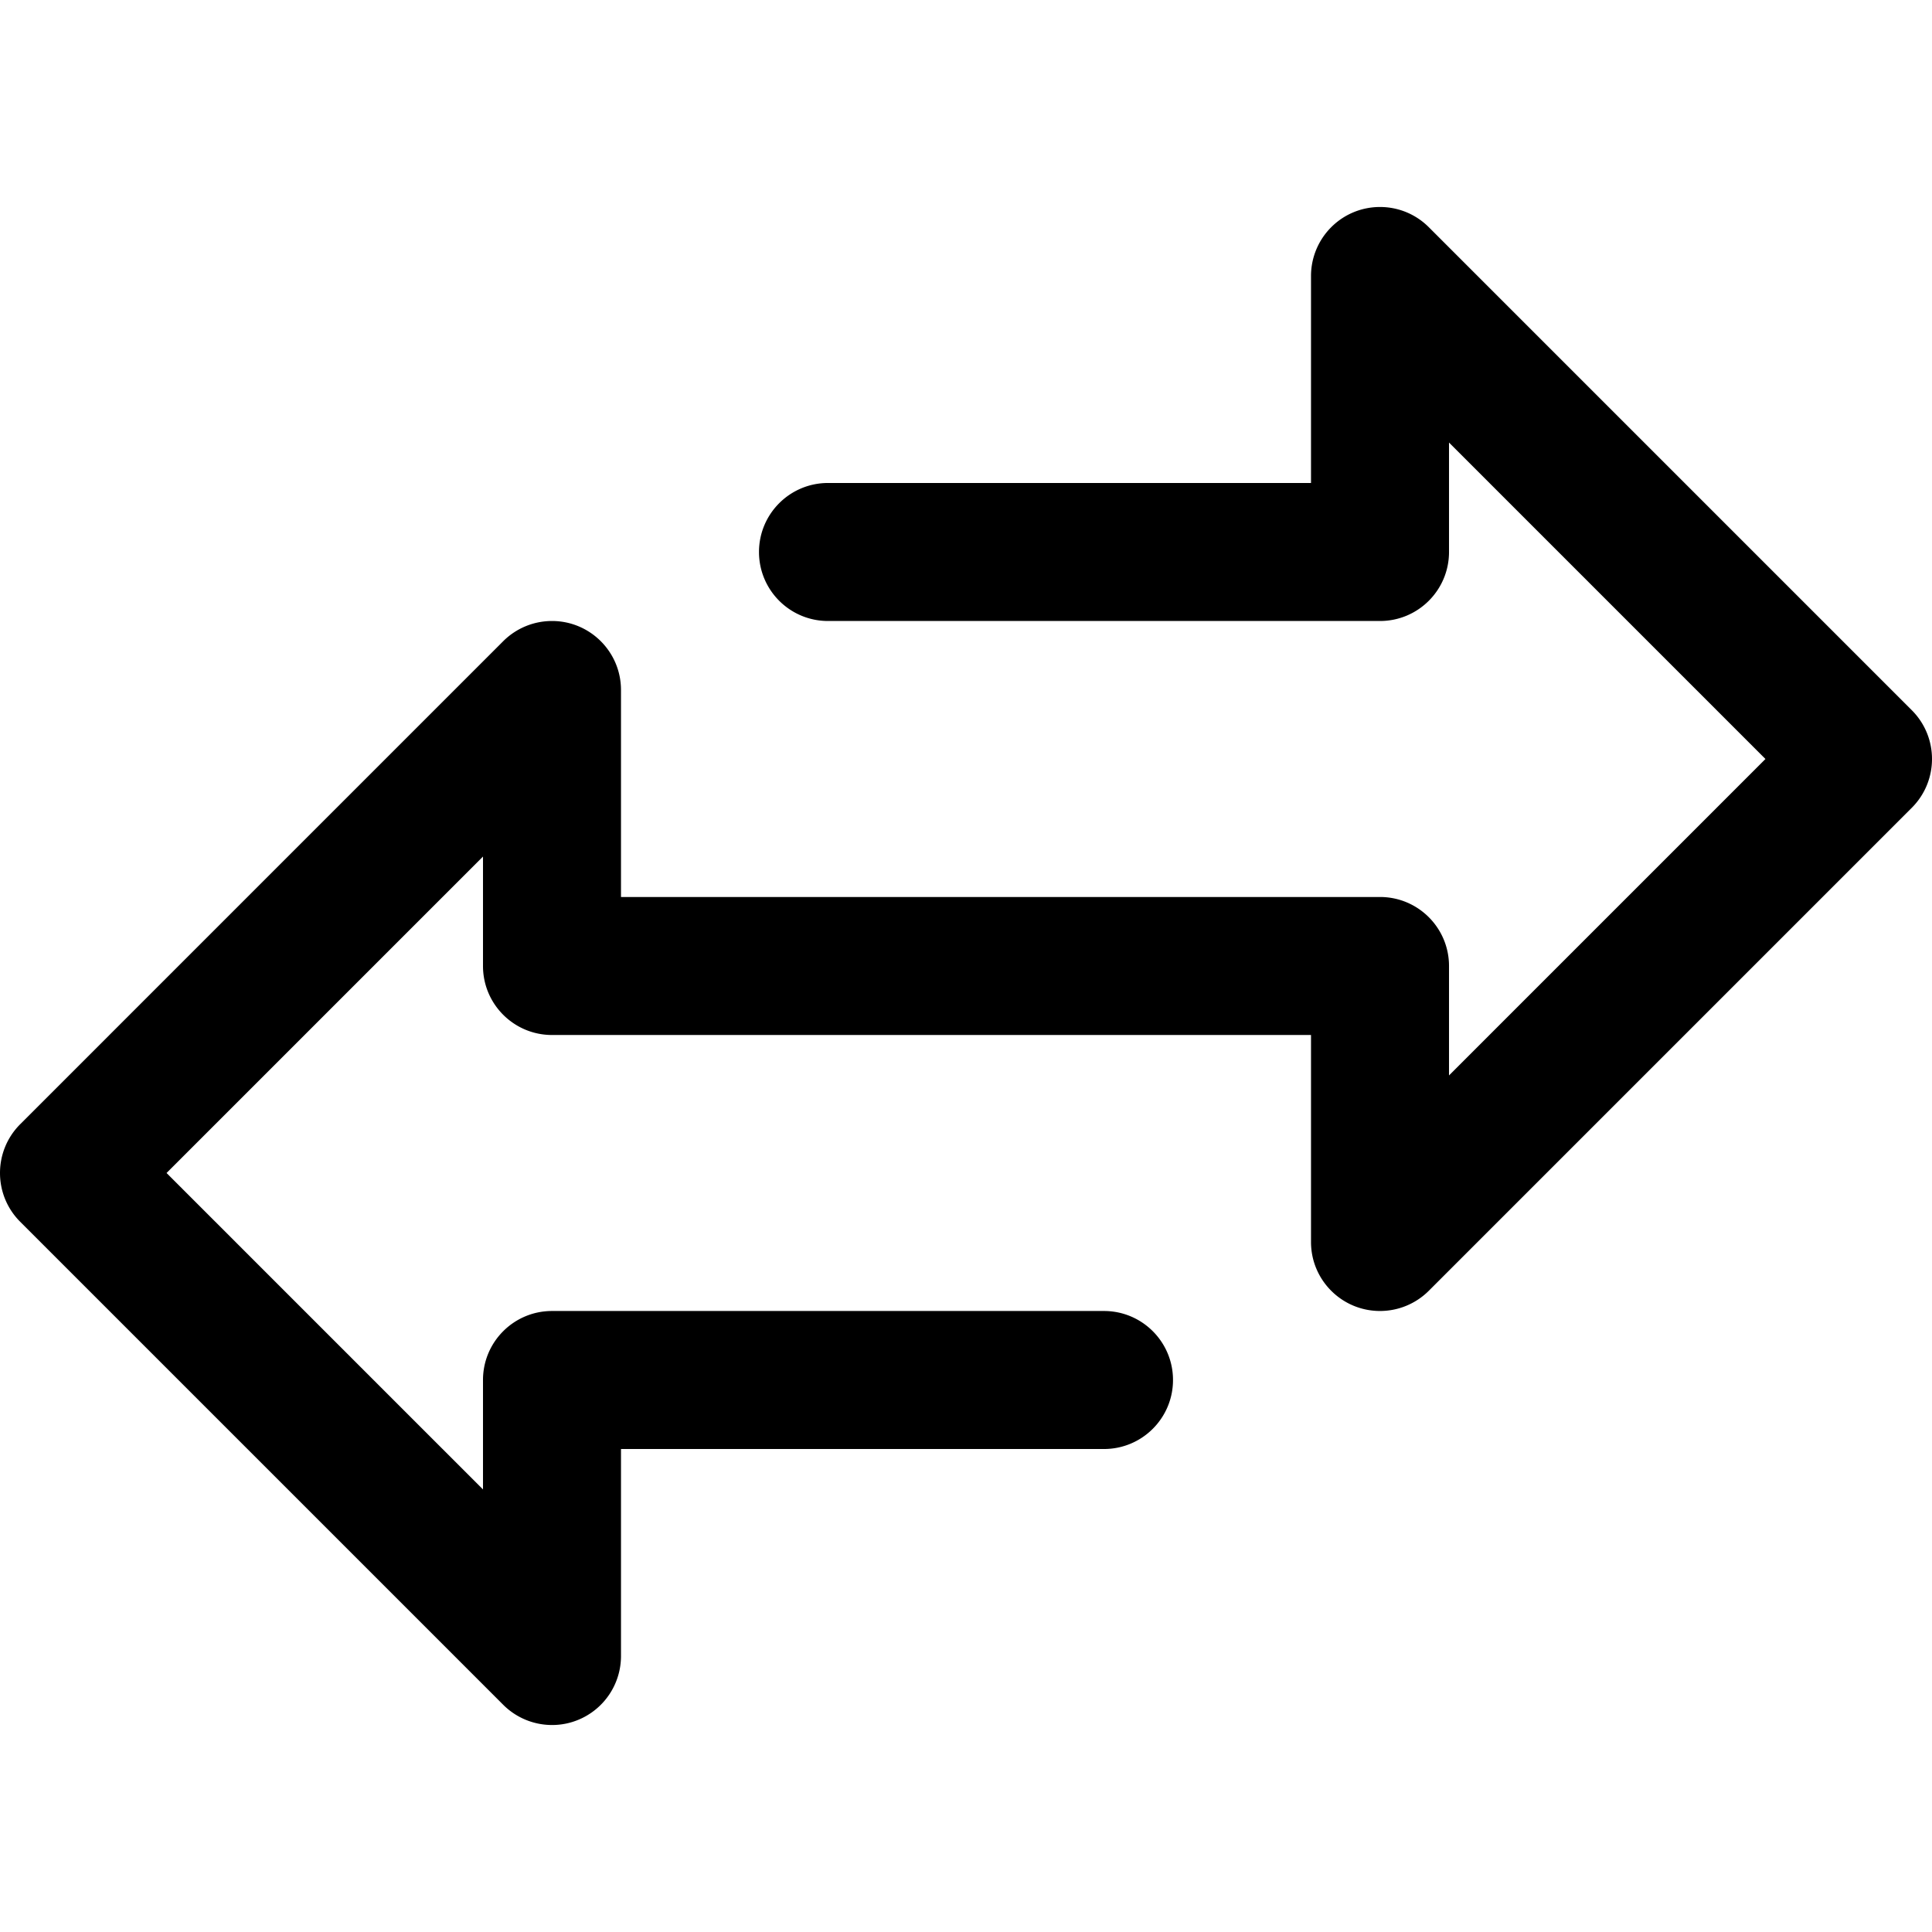 <svg xmlns="http://www.w3.org/2000/svg" version="1.1" xmlns:xlink="http://www.w3.org/1999/xlink" width="512" height="512" x="0" y="0" viewBox="0 0 477.859 477.859" style="enable-background:new 0 0 512 512" xml:space="preserve" class=""><g><path d="M472.863 175.662 353.396 56.195c-6.666-6.664-17.472-6.662-24.136.004a17.066 17.066 0 0 0-4.997 12.063v51.2H204.796c-9.426 0-17.067 7.641-17.067 17.067s7.641 17.067 17.067 17.067H341.33c9.426 0 17.067-7.641 17.067-17.067V109.46l78.268 78.268-78.268 78.268v-27.068c0-9.426-7.641-17.067-17.067-17.067H153.596v-51.2c-.002-9.426-7.645-17.065-17.07-17.063a17.068 17.068 0 0 0-12.063 4.997L4.997 278.062c-6.663 6.665-6.663 17.468 0 24.132l119.467 119.467c3.2 3.201 7.54 5 12.066 5.001a16.852 16.852 0 0 0 6.536-1.297 17.066 17.066 0 0 0 10.53-15.77v-51.2h119.467c9.426 0 17.067-7.641 17.067-17.067s-7.641-17.067-17.067-17.067H136.53c-9.426 0-17.067 7.641-17.067 17.067v27.068l-78.268-78.268 78.268-78.268v27.068c0 9.426 7.641 17.067 17.067 17.067h187.733v51.2c.002 9.426 7.645 17.065 17.07 17.063a17.068 17.068 0 0 0 12.063-4.997l119.467-119.467c6.662-6.665 6.662-17.468 0-24.132z" fill="#000000" opacity="1" data-original="#000000"></path></g></svg>